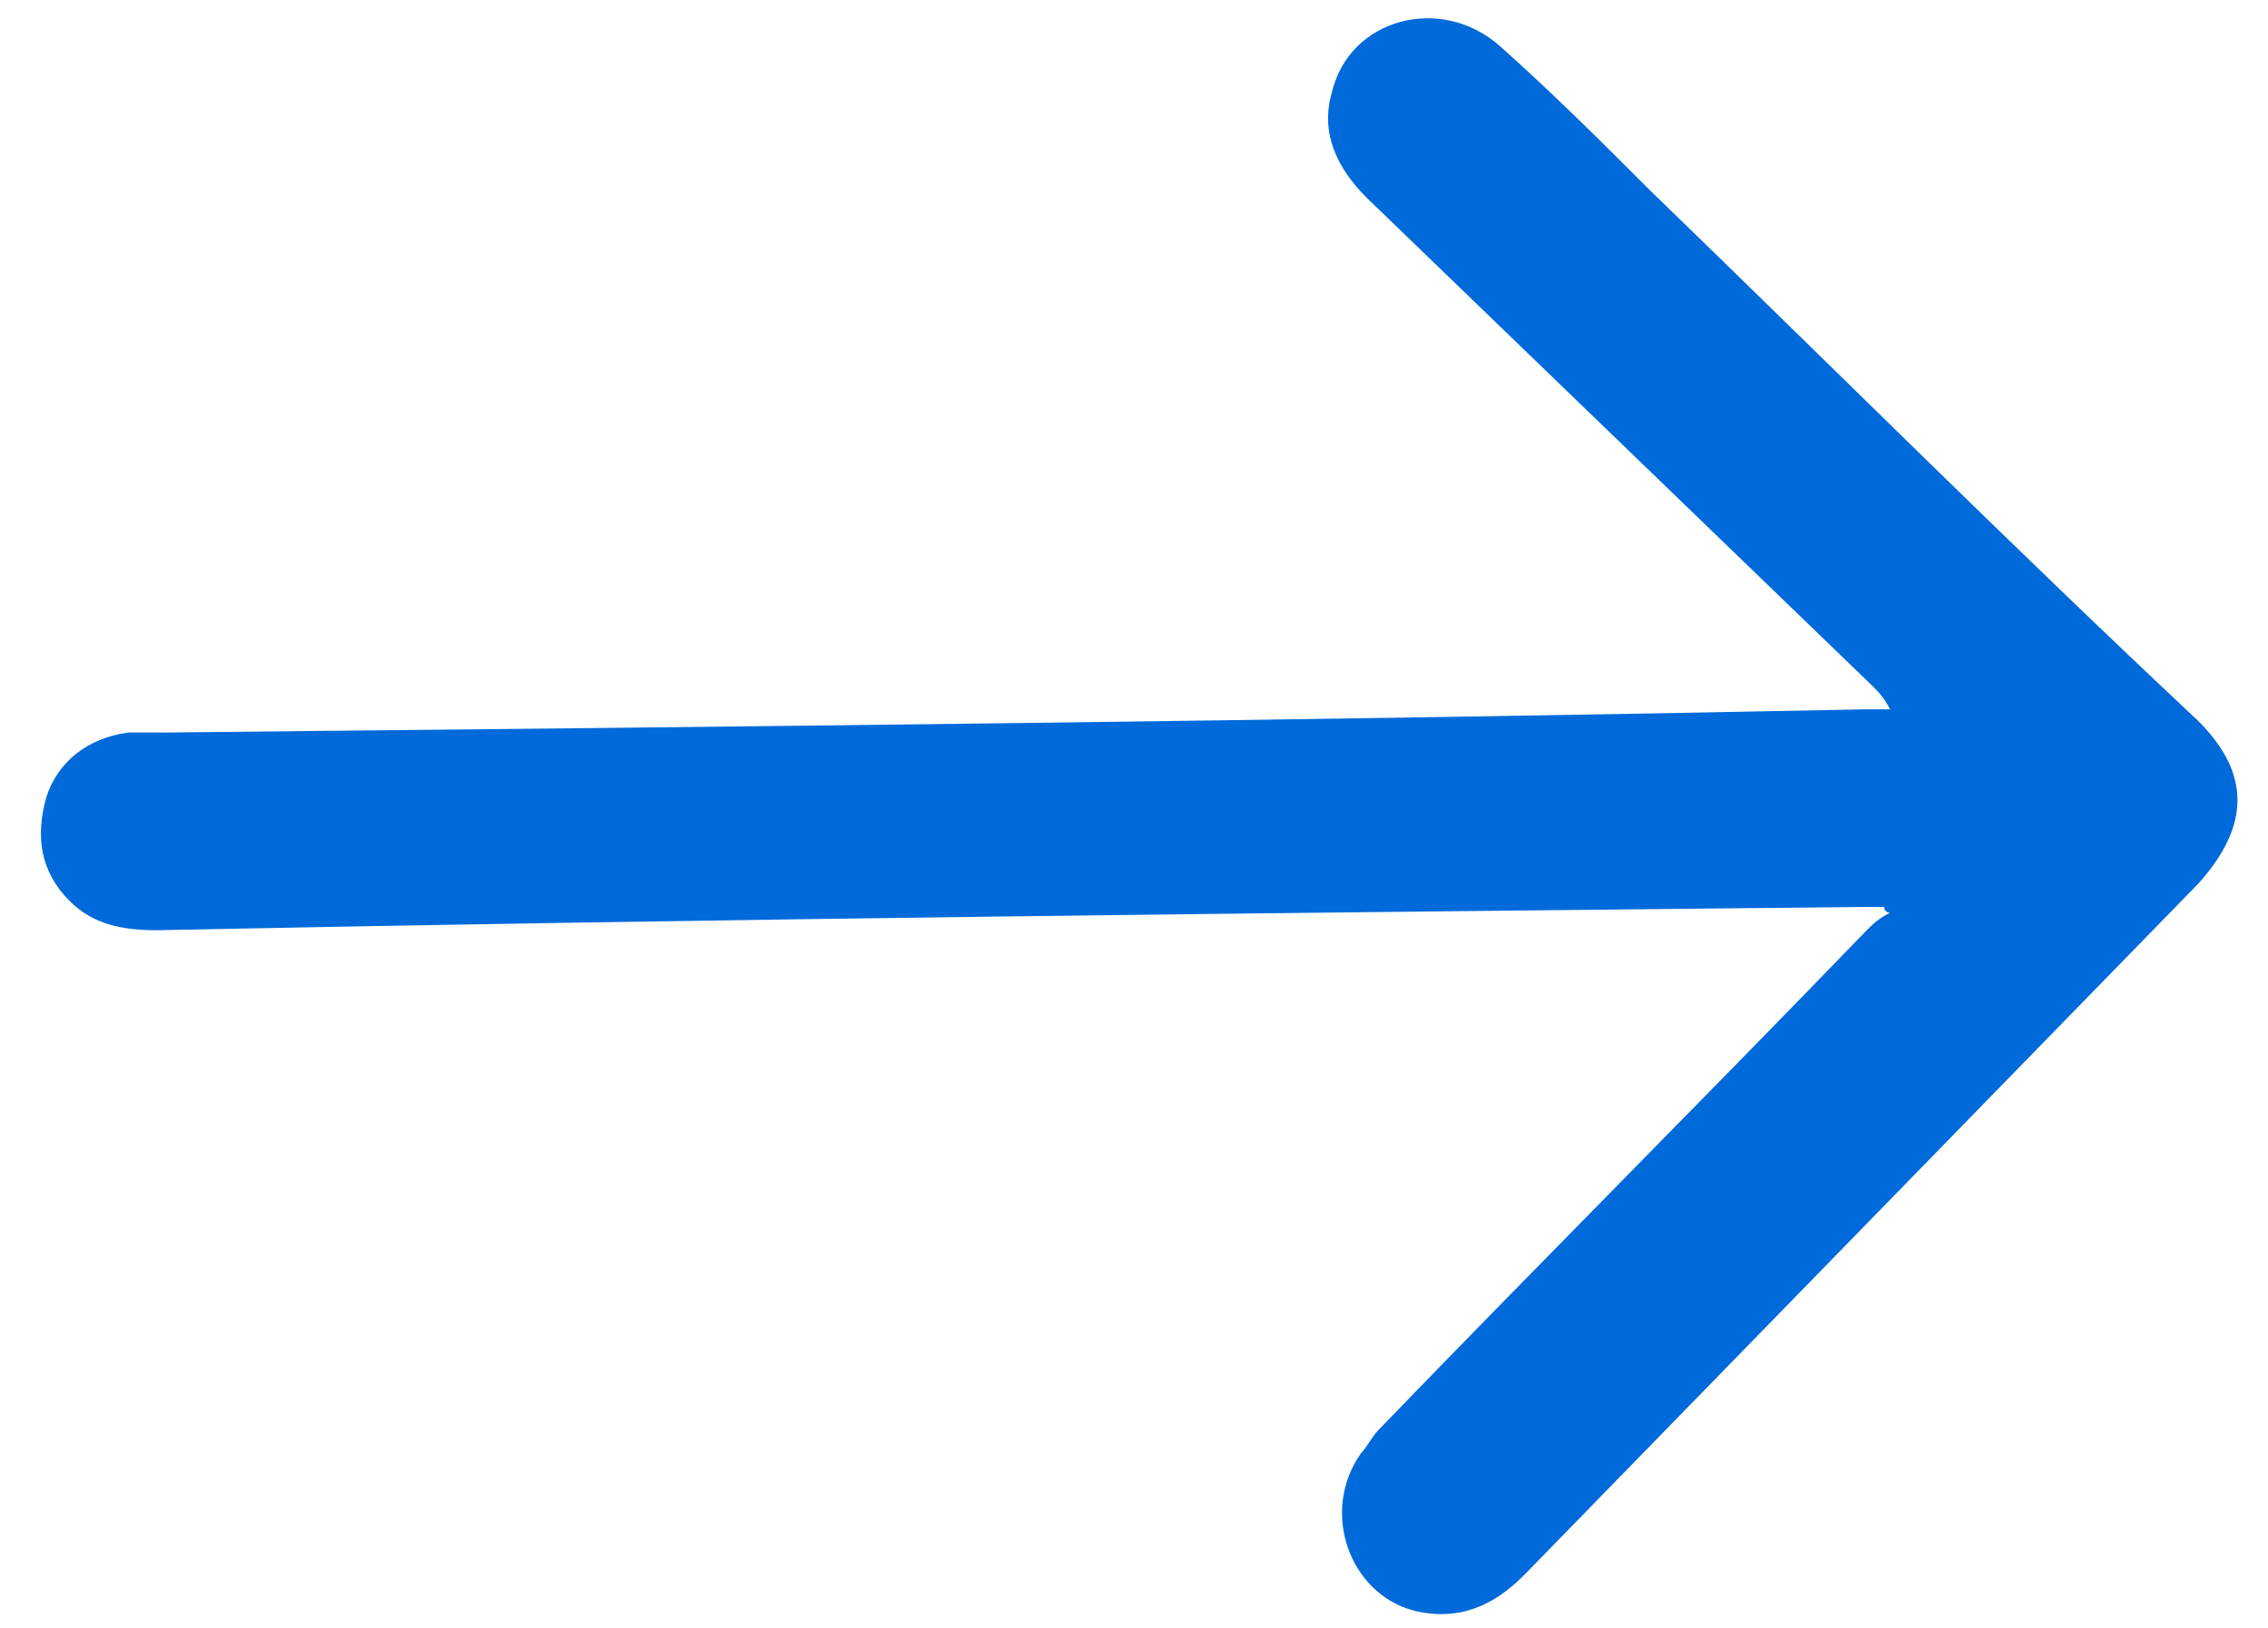 <?xml version="1.0" encoding="utf-8"?>
<!-- Generator: Adobe Illustrator 24.1.1, SVG Export Plug-In . SVG Version: 6.00 Build 0)  -->
<svg version="1.1" id="Layer_1" xmlns="http://www.w3.org/2000/svg" xmlns:xlink="http://www.w3.org/1999/xlink" x="0px" y="0px"
	 viewBox="0 0 39 28" style="enable-background:new 0 0 39 28;" xml:space="preserve">
<style type="text/css">
	.st0{fill:#006ADA;}
</style>
<g>
	<g id="Frame">
		<path id="Vector" class="st0" d="M32.4,15.6c-0.2,0-0.3,0-0.4,0c-9.8,0.1-19.5,0.2-29.3,0.4c-0.6,0-1.1-0.1-1.5-0.5
			c-0.5-0.5-0.6-1.1-0.4-1.8c0.2-0.6,0.7-1,1.4-1.1c0.2,0,0.4,0,0.6,0c9.8-0.1,19.5-0.2,29.3-0.4c0.1,0,0.3,0,0.4,0
			c-0.1-0.2-0.2-0.3-0.3-0.4c-2.9-2.8-5.8-5.6-8.7-8.4c-0.5-0.5-0.8-1.1-0.6-1.8c0.3-1.3,1.9-1.7,2.9-0.8c0.9,0.8,1.8,1.7,2.6,2.5
			c3.1,3,6.2,6.1,9.4,9.1c0.9,0.9,0.9,1.8,0,2.8c-3.9,4-7.7,7.9-11.6,11.9c-0.5,0.5-1.1,0.8-1.9,0.6c-1.1-0.3-1.6-1.7-0.9-2.7
			c0.1-0.1,0.2-0.3,0.3-0.4c2.8-2.9,5.6-5.7,8.4-8.6c0.1-0.1,0.2-0.2,0.4-0.3C32.5,15.7,32.4,15.7,32.4,15.6z"/>
	</g>
</g>
</svg>
